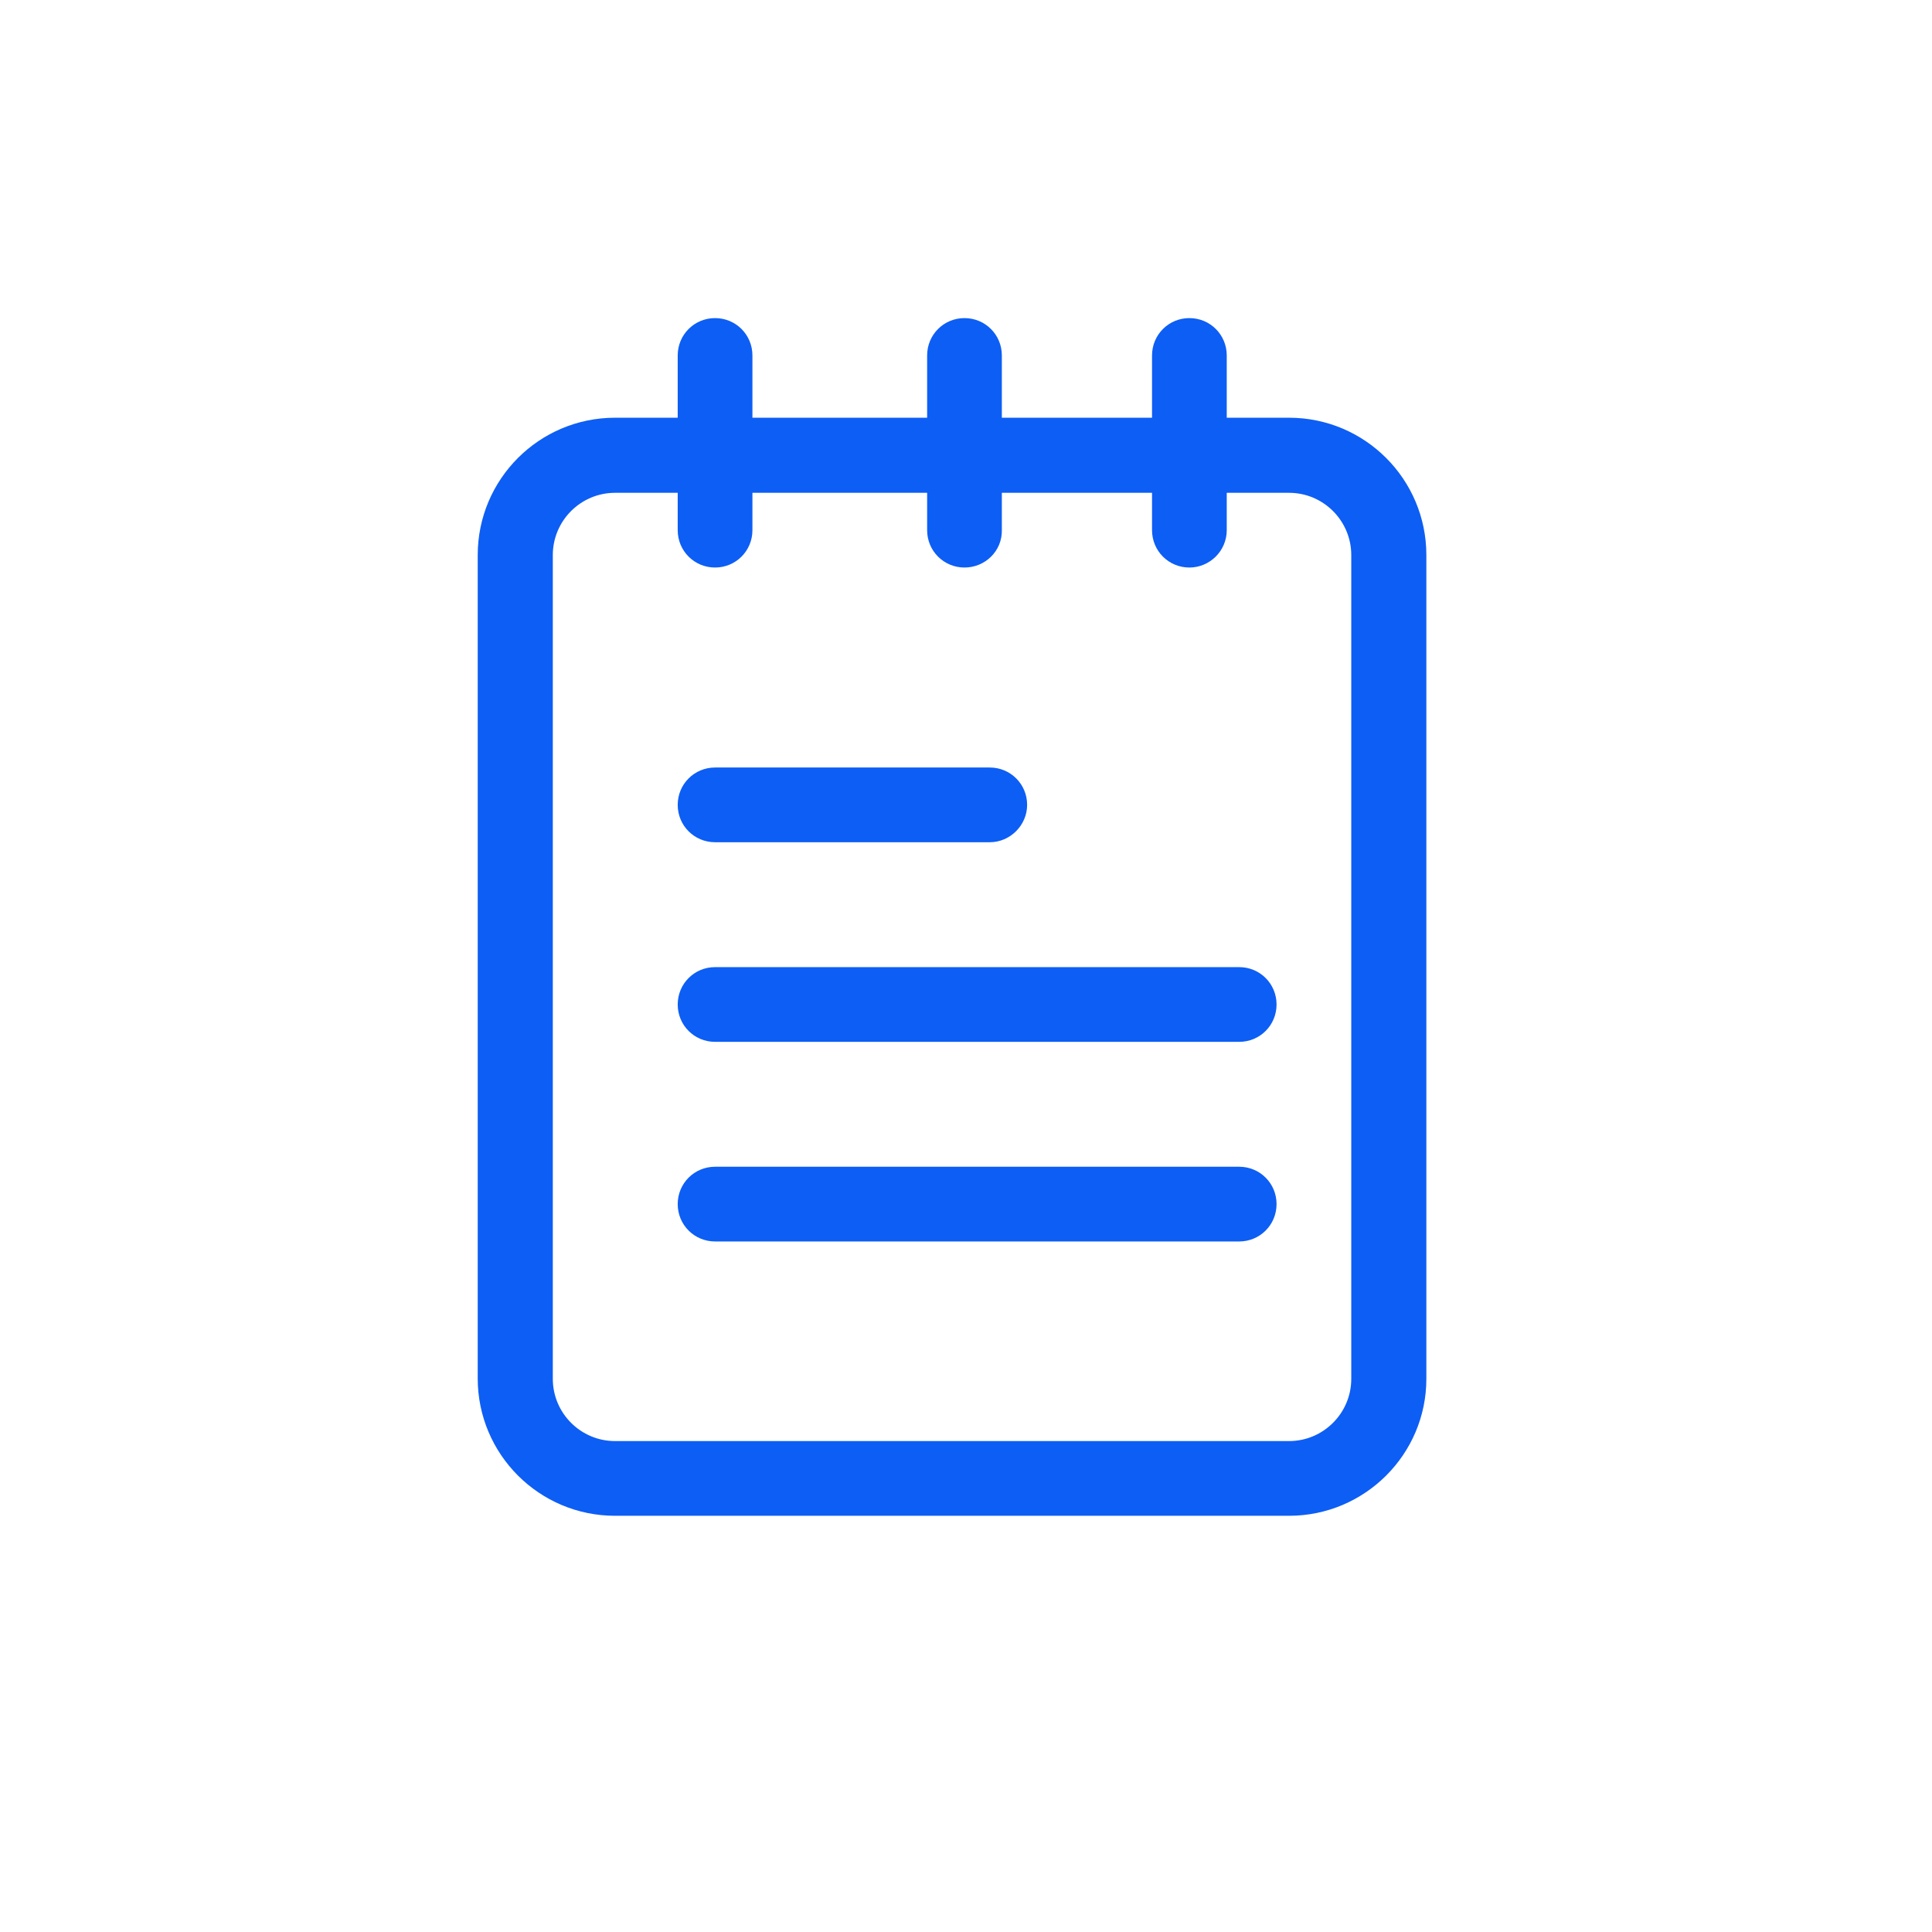 <?xml version="1.0" encoding="utf-8"?>
<!-- Generator: Adobe Illustrator 24.0.1, SVG Export Plug-In . SVG Version: 6.00 Build 0)  -->
<svg version="1.1" id="Layer_1" xmlns="http://www.w3.org/2000/svg" xmlns:xlink="http://www.w3.org/1999/xlink" x="0px" y="0px"
	 viewBox="0 0 512 512" style="enable-background:new 0 0 512 512;" xml:space="preserve">
<style type="text/css">
	.st0{display:none;fill:#ECEFF1;}
	.st1{fill:#0D5EF4;}
</style>
<g>
	<path class="st0" d="M341.6,391.8H163c-14.6,0-26.5-11.8-26.5-26.5V147.1c0-14.6,11.8-26.5,26.5-26.5h178.6
		c14.6,0,26.5,11.8,26.5,26.5v218.3C368.1,380,356.2,391.8,341.6,391.8z"/>
	<path class="st1" d="M189.5,150.4c-5.5,0-9.9-4.4-9.9-9.9V94.2c0-5.5,4.4-9.9,9.9-9.9s9.9,4.4,9.9,9.9v46.3
		C199.4,146,195,150.4,189.5,150.4z M255.6,150.4c-5.5,0-9.9-4.4-9.9-9.9V94.2c0-5.5,4.4-9.9,9.9-9.9s9.9,4.4,9.9,9.9v46.3
		C265.6,146,261.1,150.4,255.6,150.4z M315.2,150.4c-5.5,0-9.9-4.4-9.9-9.9V94.2c0-5.5,4.4-9.9,9.9-9.9s9.9,4.4,9.9,9.9v46.3
		C325.1,146,320.6,150.4,315.2,150.4z M328.4,329H189.5c-5.5,0-9.9-4.4-9.9-9.9s4.4-9.9,9.9-9.9h138.9c5.5,0,9.9,4.4,9.9,9.9
		S333.9,329,328.4,329z M328.4,276.1H189.5c-5.5,0-9.9-4.4-9.9-9.9s4.4-9.9,9.9-9.9h138.9c5.5,0,9.9,4.4,9.9,9.9
		S333.9,276.1,328.4,276.1z M262.3,223.2h-72.8c-5.5,0-9.9-4.4-9.9-9.9s4.4-9.9,9.9-9.9h72.8c5.5,0,9.9,4.4,9.9,9.9
		C272.2,218.7,267.7,223.2,262.3,223.2z"/>
	<path class="st1" d="M341.6,401.7H163c-20.1,0-36.4-16.3-36.4-36.4V147.1c0-20.1,16.3-36.4,36.4-36.4h178.6
		c20.1,0,36.4,16.3,36.4,36.4v218.3C378,385.4,361.7,401.7,341.6,401.7z M163,130.6c-9.1,0-16.5,7.4-16.5,16.5v218.3
		c0,9.1,7.4,16.5,16.5,16.5h178.6c9.1,0,16.5-7.4,16.5-16.5V147.1c0-9.1-7.4-16.5-16.5-16.5H163z"/>
</g>
</svg>

